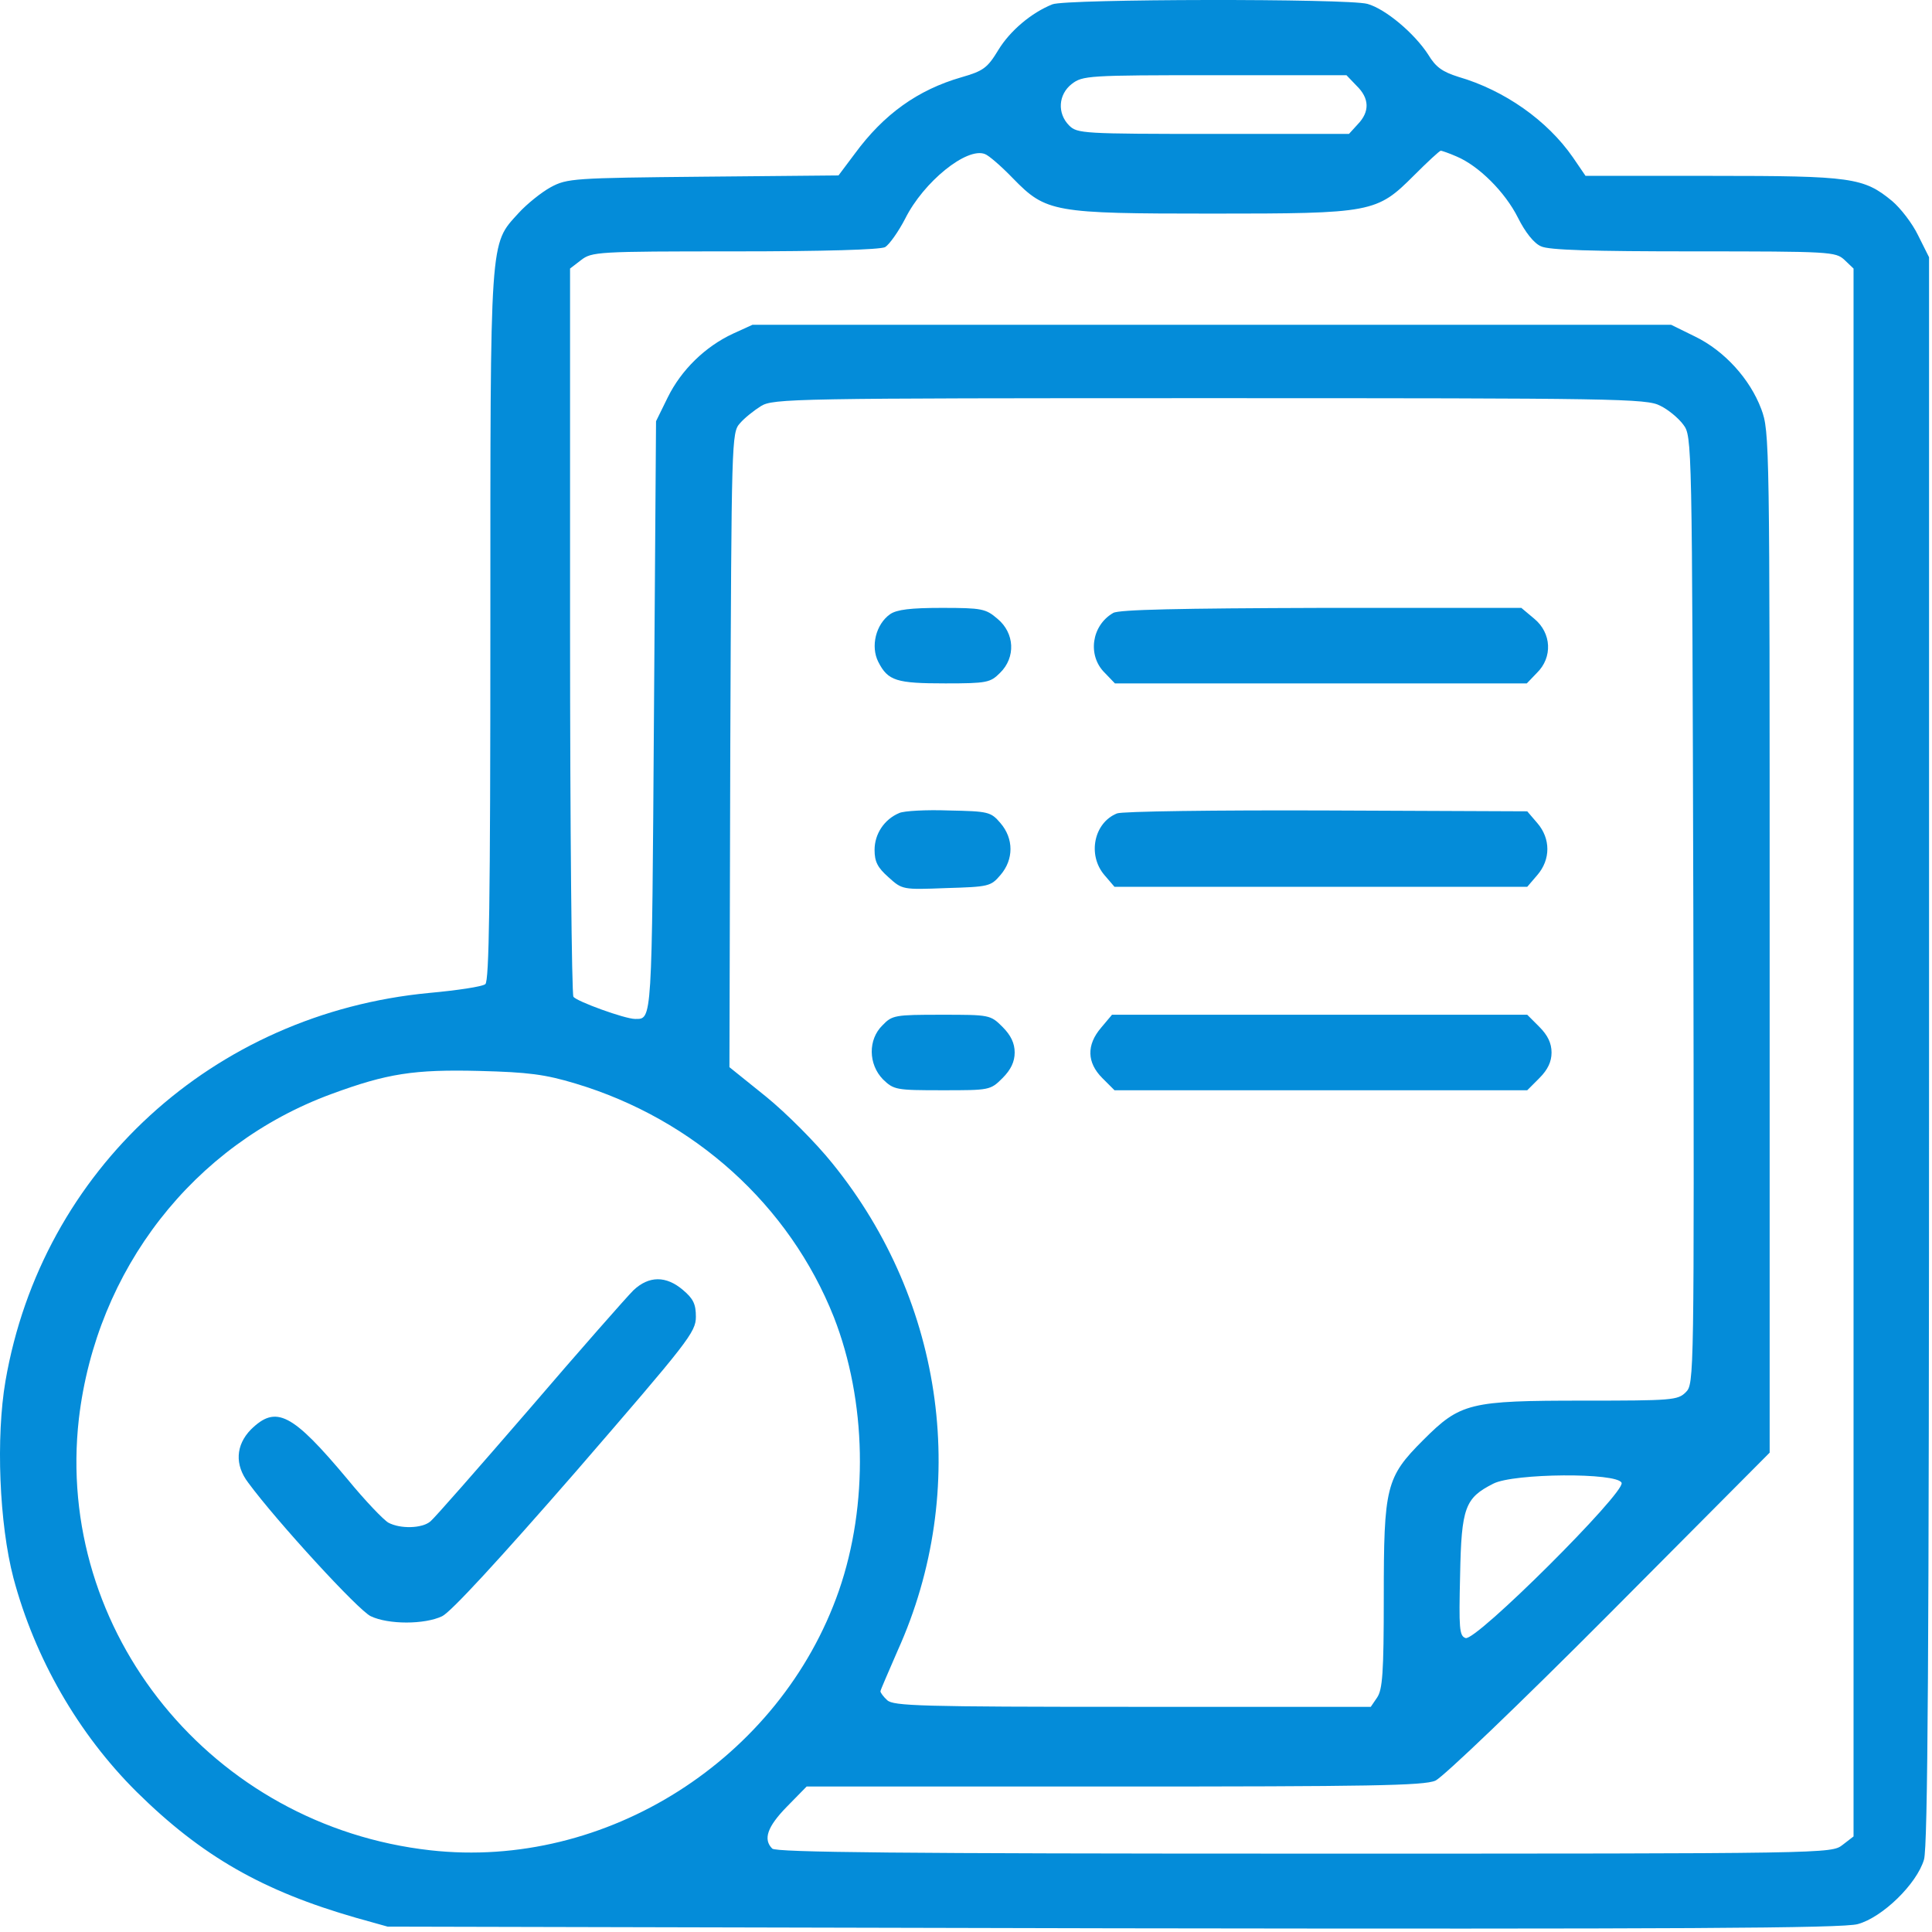 <?xml version="1.0" encoding="UTF-8"?> <svg xmlns="http://www.w3.org/2000/svg" width="112" height="112" viewBox="0 0 112 112" fill="none"><path d="M61.01 0.25C59.794 0.736 58.554 1.781 57.873 2.9C57.241 3.946 56.998 4.116 55.733 4.48C53.204 5.21 51.235 6.62 49.557 8.906L48.609 10.17L40.779 10.243C33.241 10.316 32.876 10.341 31.928 10.851C31.393 11.143 30.542 11.824 30.056 12.359C28.378 14.207 28.427 13.526 28.427 36.358C28.427 52.431 28.354 56.881 28.135 57.051C27.965 57.197 26.481 57.416 24.877 57.562C12.354 58.753 2.433 67.823 0.318 80.053C-0.242 83.312 -0.047 88.321 0.78 91.482C2.02 96.126 4.524 100.503 7.928 103.883C11.697 107.603 15.223 109.621 20.646 111.178L22.469 111.688L64.535 111.785C97.337 111.834 106.845 111.785 107.696 111.542C109.13 111.153 111.124 109.208 111.537 107.798C111.756 107.02 111.829 96.199 111.829 60.844V14.912L111.197 13.648C110.857 12.942 110.176 12.067 109.689 11.654C108.036 10.292 107.355 10.195 99.282 10.195H91.915L91.185 9.125C89.702 6.985 87.222 5.234 84.547 4.456C83.623 4.164 83.234 3.897 82.796 3.167C81.994 1.927 80.316 0.517 79.271 0.225C78.128 -0.091 61.812 -0.067 61.01 0.25ZM78.638 4.967C79.392 5.696 79.416 6.474 78.711 7.204L78.201 7.763H70.323C62.785 7.763 62.444 7.739 61.982 7.277C61.277 6.572 61.35 5.477 62.128 4.87C62.76 4.383 63.052 4.359 70.42 4.359H78.055L78.638 4.967ZM58.724 10.341C60.645 12.31 61.058 12.383 70.249 12.383C79.562 12.383 79.806 12.334 81.97 10.17C82.748 9.392 83.453 8.736 83.526 8.736C83.575 8.736 84.012 8.882 84.45 9.076C85.714 9.611 87.246 11.119 88 12.626C88.413 13.453 88.924 14.11 89.337 14.28C89.775 14.498 92.304 14.572 98.188 14.572C106.115 14.572 106.407 14.596 106.917 15.058L107.452 15.568V61.014V106.46L106.82 106.947C106.164 107.457 106.164 107.457 75.623 107.457C52.183 107.457 44.986 107.384 44.767 107.165C44.232 106.631 44.475 105.901 45.618 104.734L46.761 103.567H64.584C79.319 103.567 82.553 103.518 83.21 103.226C83.647 103.032 88.073 98.801 93.301 93.549L102.589 84.212V54.644C102.589 25.489 102.589 25.027 102.103 23.714C101.446 21.963 99.963 20.334 98.261 19.508L96.875 18.827H70.249H43.624L42.505 19.337C40.876 20.091 39.49 21.453 38.712 23.033L38.031 24.419L37.91 41.513C37.788 59.41 37.812 59.069 36.816 59.069C36.232 59.069 33.411 58.048 33.241 57.78C33.144 57.61 33.047 48.054 33.047 36.529V15.568L33.679 15.082C34.311 14.596 34.603 14.572 42.578 14.572C47.806 14.572 50.992 14.474 51.308 14.328C51.551 14.182 52.086 13.429 52.475 12.675C53.545 10.535 56.049 8.517 57.095 8.93C57.314 9.003 58.043 9.635 58.724 10.341ZM96.243 23.52C96.705 23.738 97.313 24.249 97.58 24.614C98.091 25.295 98.091 25.416 98.164 52.771C98.213 80.005 98.213 80.224 97.726 80.71C97.264 81.172 96.924 81.196 91.817 81.196C85.179 81.196 84.669 81.318 82.505 83.482C80.341 85.646 80.219 86.181 80.219 92.625C80.219 96.977 80.146 97.95 79.83 98.412L79.465 98.947H65.629C53.374 98.947 51.77 98.898 51.429 98.558C51.21 98.363 51.04 98.12 51.04 98.047C51.04 97.974 51.502 96.929 52.037 95.689C56.244 86.376 54.785 75.507 48.268 67.458C47.295 66.242 45.569 64.516 44.402 63.568L42.286 61.865L42.335 43.483C42.408 25.465 42.408 25.076 42.894 24.541C43.162 24.225 43.721 23.787 44.11 23.544C44.815 23.106 45.934 23.082 70.128 23.082C93.714 23.082 95.465 23.106 96.243 23.52ZM33.363 62.814C40.244 64.88 45.764 69.865 48.341 76.358C50.238 81.221 50.359 87.227 48.633 92.211C45.229 101.986 35.138 108.406 24.95 107.263C12.305 105.852 3.163 94.619 4.573 82.242C5.594 73.585 11.211 66.364 19.211 63.422C22.445 62.23 24.001 61.987 27.819 62.084C30.615 62.157 31.588 62.279 33.363 62.814ZM94.006 85.962C94.225 86.522 85.544 95.178 84.96 94.959C84.596 94.837 84.571 94.4 84.644 91.312C84.717 87.373 84.936 86.838 86.565 86.011C87.733 85.403 93.763 85.354 94.006 85.962Z" fill="#048CD9"></path><path d="M51.6 35.605C50.773 36.188 50.457 37.477 50.919 38.377C51.478 39.471 51.965 39.617 54.81 39.617C57.218 39.617 57.412 39.568 57.971 39.009C58.895 38.109 58.822 36.699 57.825 35.872C57.145 35.288 56.926 35.24 54.591 35.24C52.792 35.24 51.989 35.337 51.6 35.605Z" fill="#048CD9"></path><path d="M64.535 35.532C63.27 36.261 63.027 38.012 64.049 39.009L64.632 39.617H76.571H88.51L89.094 39.009C90.018 38.109 89.945 36.699 88.948 35.873L88.194 35.24H76.62C68.352 35.265 64.875 35.337 64.535 35.532Z" fill="#048CD9"></path><path d="M52.135 47.13C51.259 47.495 50.7 48.346 50.7 49.27C50.7 49.951 50.87 50.291 51.502 50.85C52.305 51.58 52.329 51.58 54.858 51.483C57.314 51.41 57.436 51.386 57.995 50.729C58.773 49.829 58.773 48.613 57.995 47.713C57.436 47.057 57.29 47.032 55.004 46.984C53.691 46.935 52.402 47.008 52.135 47.13Z" fill="#048CD9"></path><path d="M64.754 47.155C63.417 47.69 63.028 49.562 64.025 50.729L64.608 51.41H76.572H88.535L89.119 50.729C89.897 49.829 89.897 48.614 89.119 47.714L88.535 47.033L76.888 46.984C70.493 46.96 65.022 47.033 64.754 47.155Z" fill="#048CD9"></path><path d="M51.162 59.434C50.311 60.261 50.335 61.695 51.186 62.571C51.819 63.179 51.94 63.203 54.615 63.203C57.363 63.203 57.412 63.203 58.117 62.498C58.603 62.011 58.822 61.549 58.822 61.014C58.822 60.479 58.603 60.017 58.117 59.531C57.412 58.826 57.363 58.826 54.566 58.826C51.892 58.826 51.721 58.85 51.162 59.434Z" fill="#048CD9"></path><path d="M63.83 59.58C62.979 60.577 63.004 61.598 63.903 62.498L64.608 63.203H76.572H88.535L89.24 62.498C89.726 62.011 89.945 61.55 89.945 61.015C89.945 60.48 89.726 60.018 89.24 59.531L88.535 58.826H76.499H64.463L63.83 59.58Z" fill="#048CD9"></path><path d="M36.718 74.801C36.328 75.19 33.605 78.278 30.687 81.683C27.745 85.087 25.168 88.029 24.949 88.199C24.462 88.613 23.198 88.637 22.517 88.272C22.225 88.102 21.156 86.984 20.159 85.768C16.925 81.901 16.001 81.439 14.542 82.874C13.666 83.774 13.593 84.917 14.396 85.962C16.025 88.175 20.791 93.379 21.496 93.695C22.517 94.181 24.608 94.181 25.63 93.695C26.14 93.451 28.937 90.412 33.386 85.306C39.903 77.768 40.341 77.233 40.341 76.333C40.341 75.604 40.195 75.288 39.587 74.777C38.614 73.95 37.617 73.95 36.718 74.801Z" fill="#048CD9"></path></svg> 